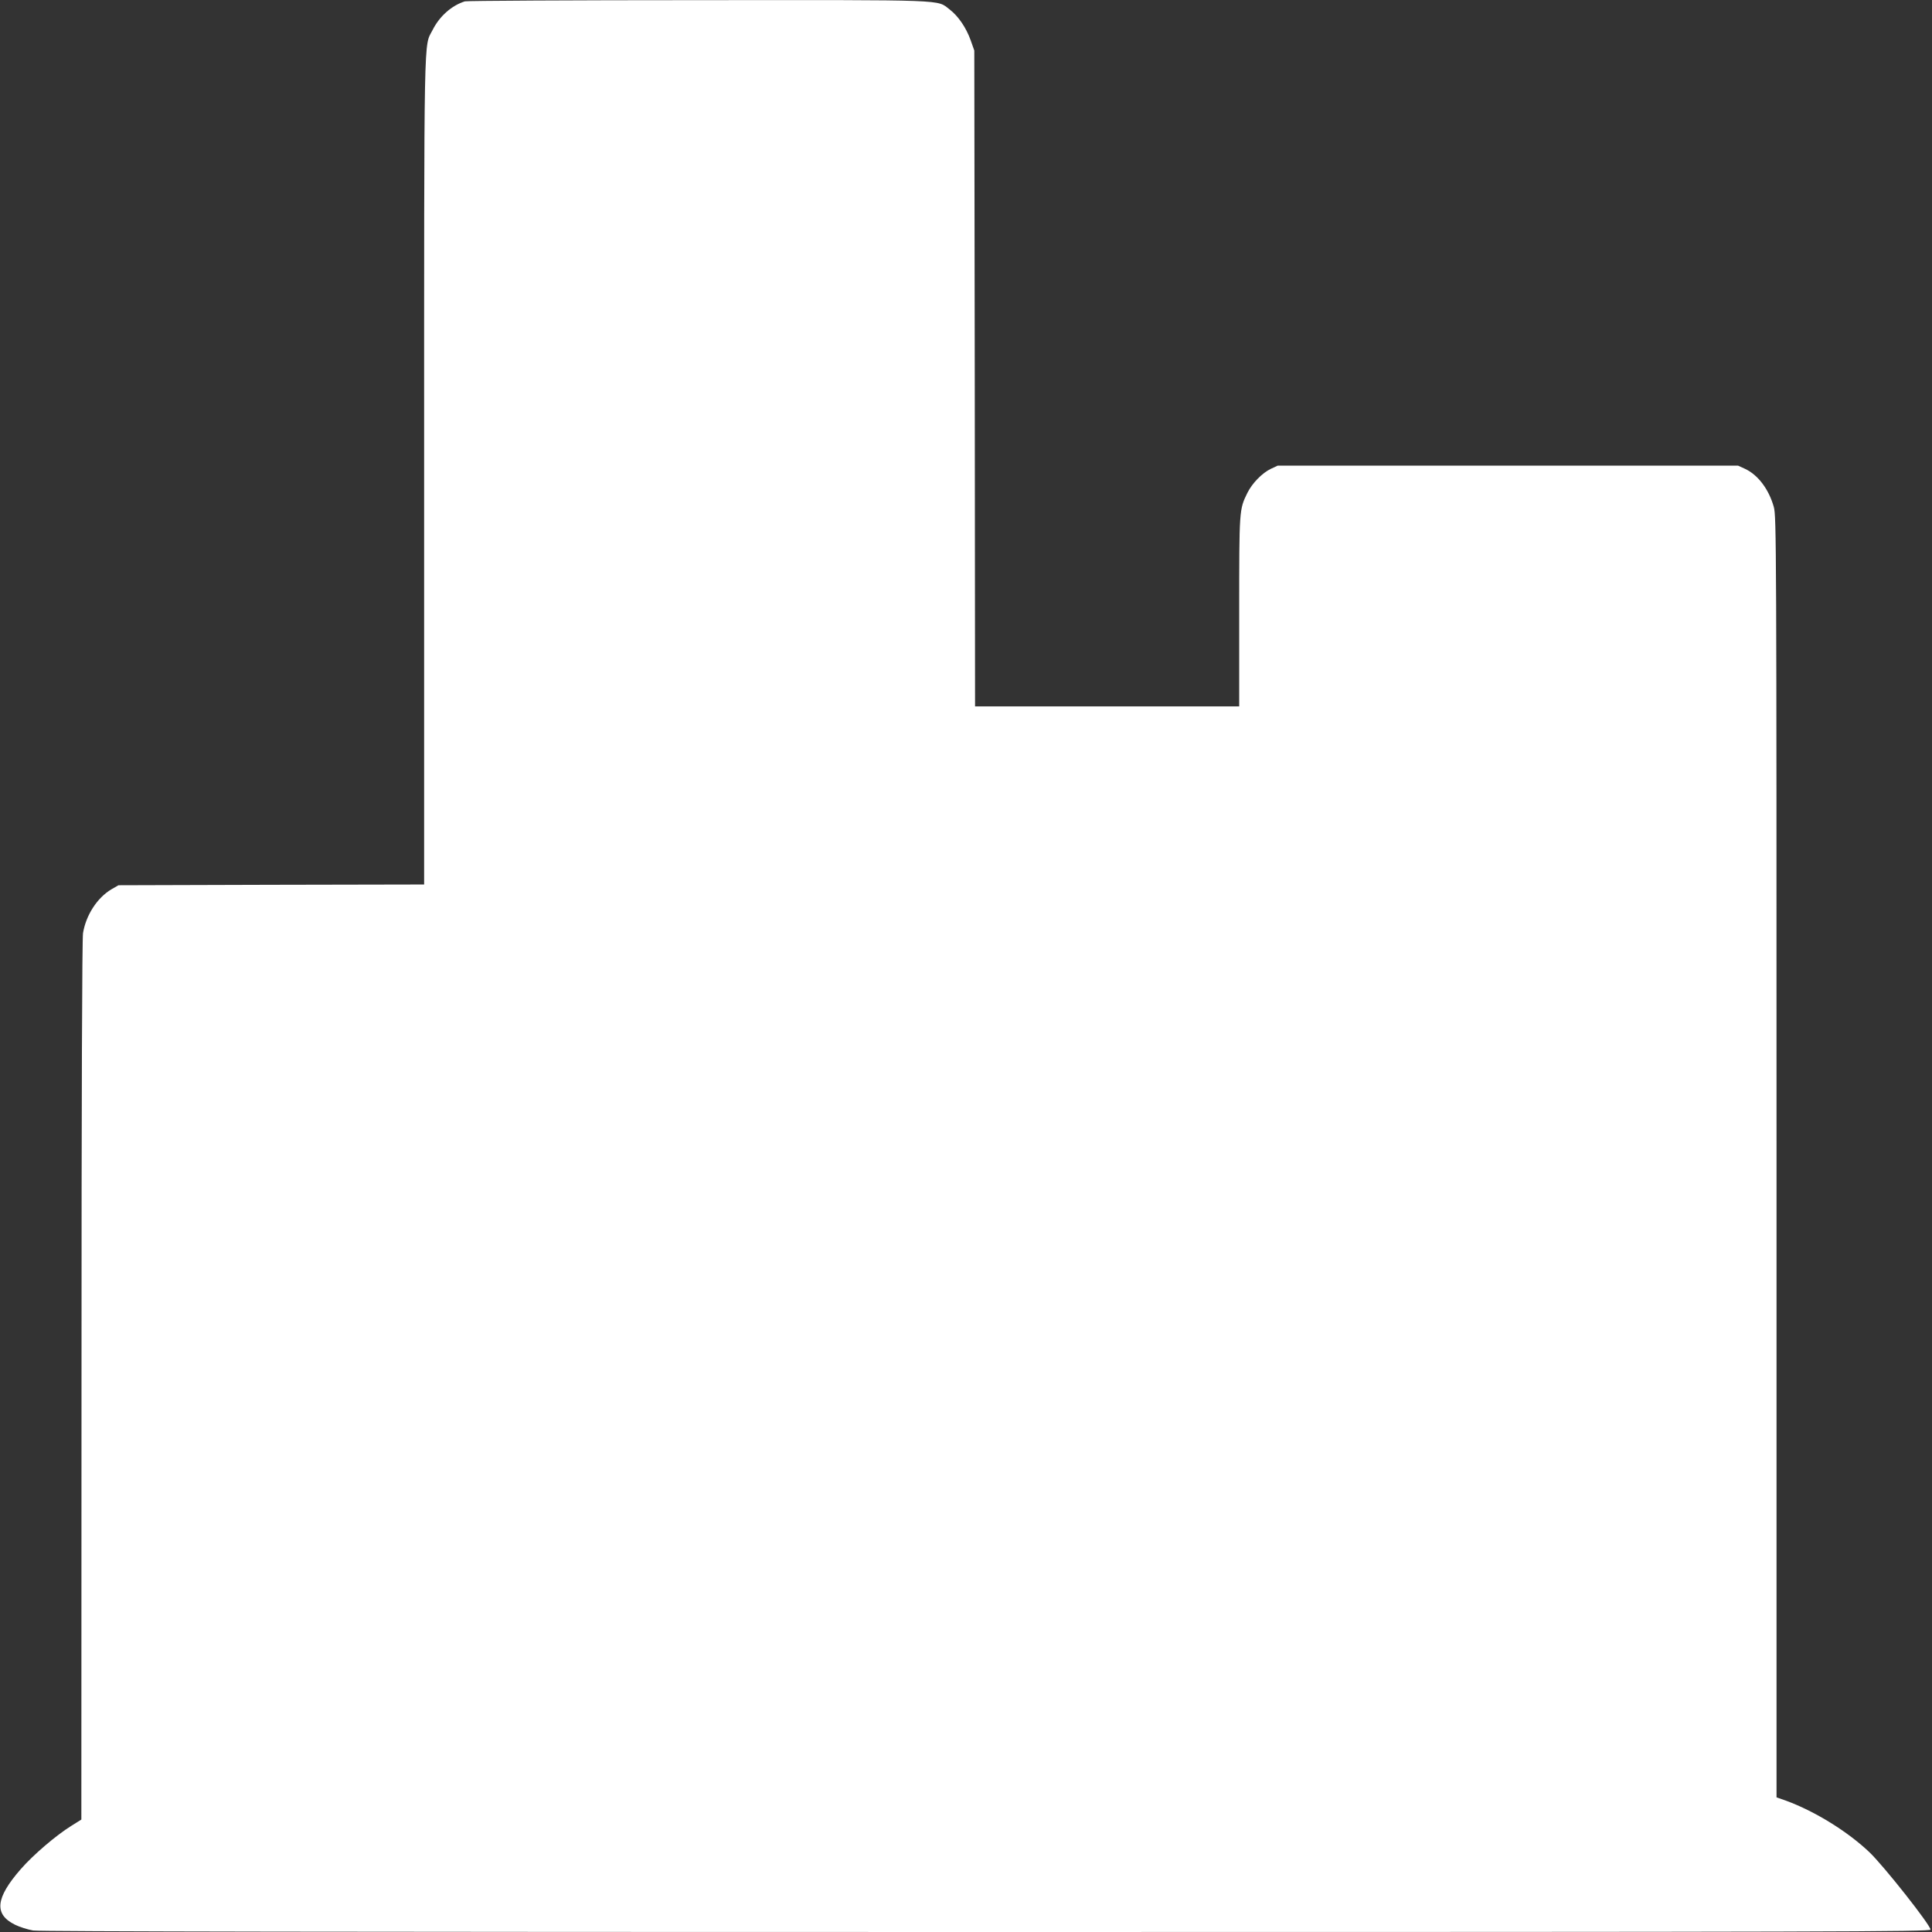 <?xml version="1.0" standalone="no"?>
<!DOCTYPE svg PUBLIC "-//W3C//DTD SVG 20010904//EN"
 "http://www.w3.org/TR/2001/REC-SVG-20010904/DTD/svg10.dtd">
<svg version="1.0" xmlns="http://www.w3.org/2000/svg"
 width="1280pt" height="1280pt" viewBox="0 0 1280 1280"
 preserveAspectRatio="xMidYMid meet">
<rect x="0" y="0" width="1280" height="1280" fill="#333333" stroke="none"/>
<g transform="translate(0,1280) scale(0.1,-0.1)"
fill="#ffffff" stroke="none">
<path d="M3080 12791 c-87 -27 -168 -98 -214 -190 -59 -116 -56 70 -56 -2918
l0 -2743 -1012 -2 -1013 -3 -47 -27 c-94 -56 -168 -170 -188 -290 -6 -42 -10
-1046 -10 -2968 l-1 -2905 -67 -42 c-101 -63 -251 -191 -334 -286 -168 -192
-179 -300 -38 -369 30 -15 84 -32 120 -38 44 -7 2097 -10 6318 -10 5646 0
6252 2 6252 16 0 30 -308 420 -404 512 -144 137 -360 271 -553 342 l-63 22 0
4242 c0 4080 -1 4244 -18 4307 -33 118 -105 213 -191 253 l-46 21 -1525 0
-1525 0 -45 -21 c-57 -27 -124 -95 -156 -160 -54 -110 -54 -110 -54 -786 l0
-628 -875 0 -875 0 -2 2173 -3 2172 -24 68 c-30 84 -82 160 -139 204 -88 67
13 63 -1666 62 -837 0 -1532 -4 -1546 -8z"/>
</g>
</svg>

